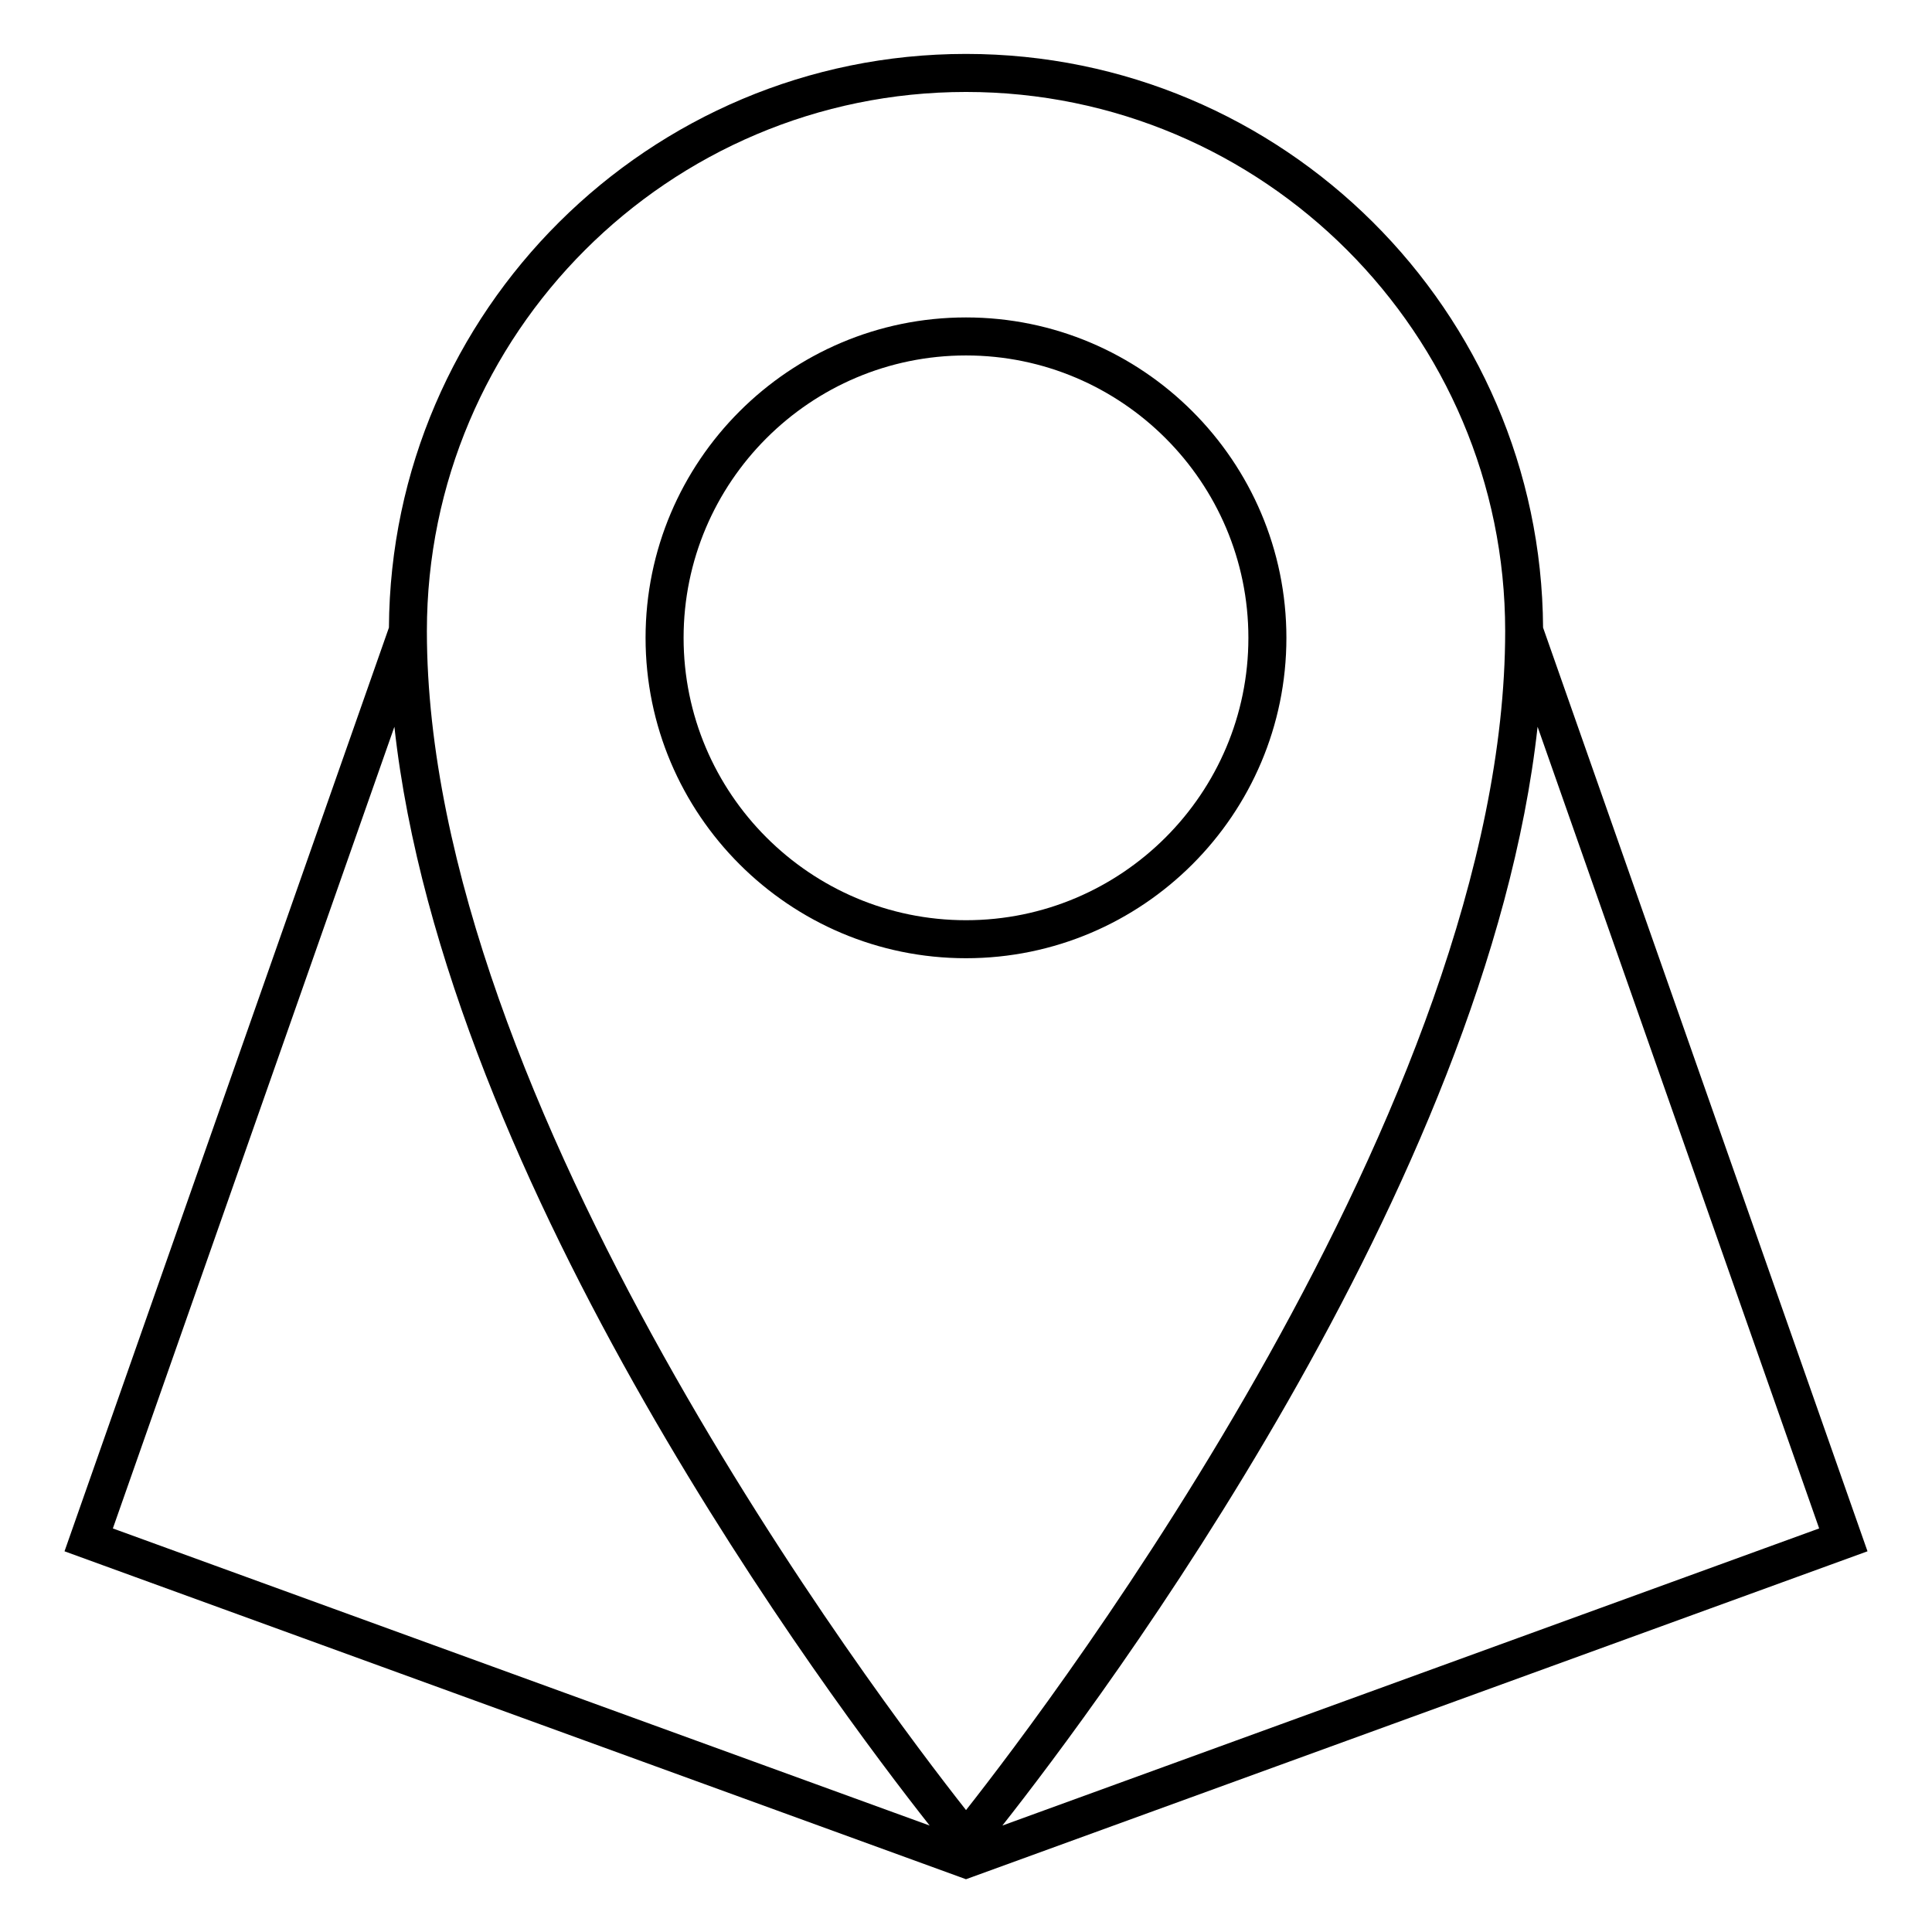<?xml version="1.0" encoding="UTF-8"?>
<!-- Uploaded to: ICON Repo, www.svgrepo.com, Generator: ICON Repo Mixer Tools -->
<svg fill="#000000" width="800px" height="800px" version="1.1" viewBox="144 144 512 512" xmlns="http://www.w3.org/2000/svg">
 <g>
  <path d="m484.91 313.03c0-46.812-38.094-84.906-84.91-84.906-46.824 0-84.918 38.09-84.918 84.906 0 46.82 38.098 84.91 84.918 84.91 46.816 0 84.91-38.094 84.91-84.91zm-159.75 0c0-41.262 33.574-74.832 74.84-74.832 41.258 0 74.836 33.57 74.836 74.832 0.004 41.262-33.566 74.836-74.832 74.836-41.27 0-74.844-33.57-74.844-74.836z"/>
  <path d="m552.93 310.32c-0.5-83.914-68.891-152.03-152.93-152.03-84.031 0-152.43 68.113-152.93 152.03l-85.973 244.79 237.18 86.277 1.719 0.629 238.91-86.906zm73.168 238.73-216.46 78.742c25.855-32.793 128.48-169.6 141.84-291.19zm-226.09-380.68c78.789 0 142.88 64.094 142.88 142.88 0 125-119.61 282.9-142.88 312.44-23.277-29.527-142.88-187.43-142.88-312.44 0-78.773 64.094-142.88 142.88-142.88zm-151.49 168.23c13.367 121.59 115.98 258.39 141.85 291.19l-216.46-78.738z"/>
 </g>
</svg>